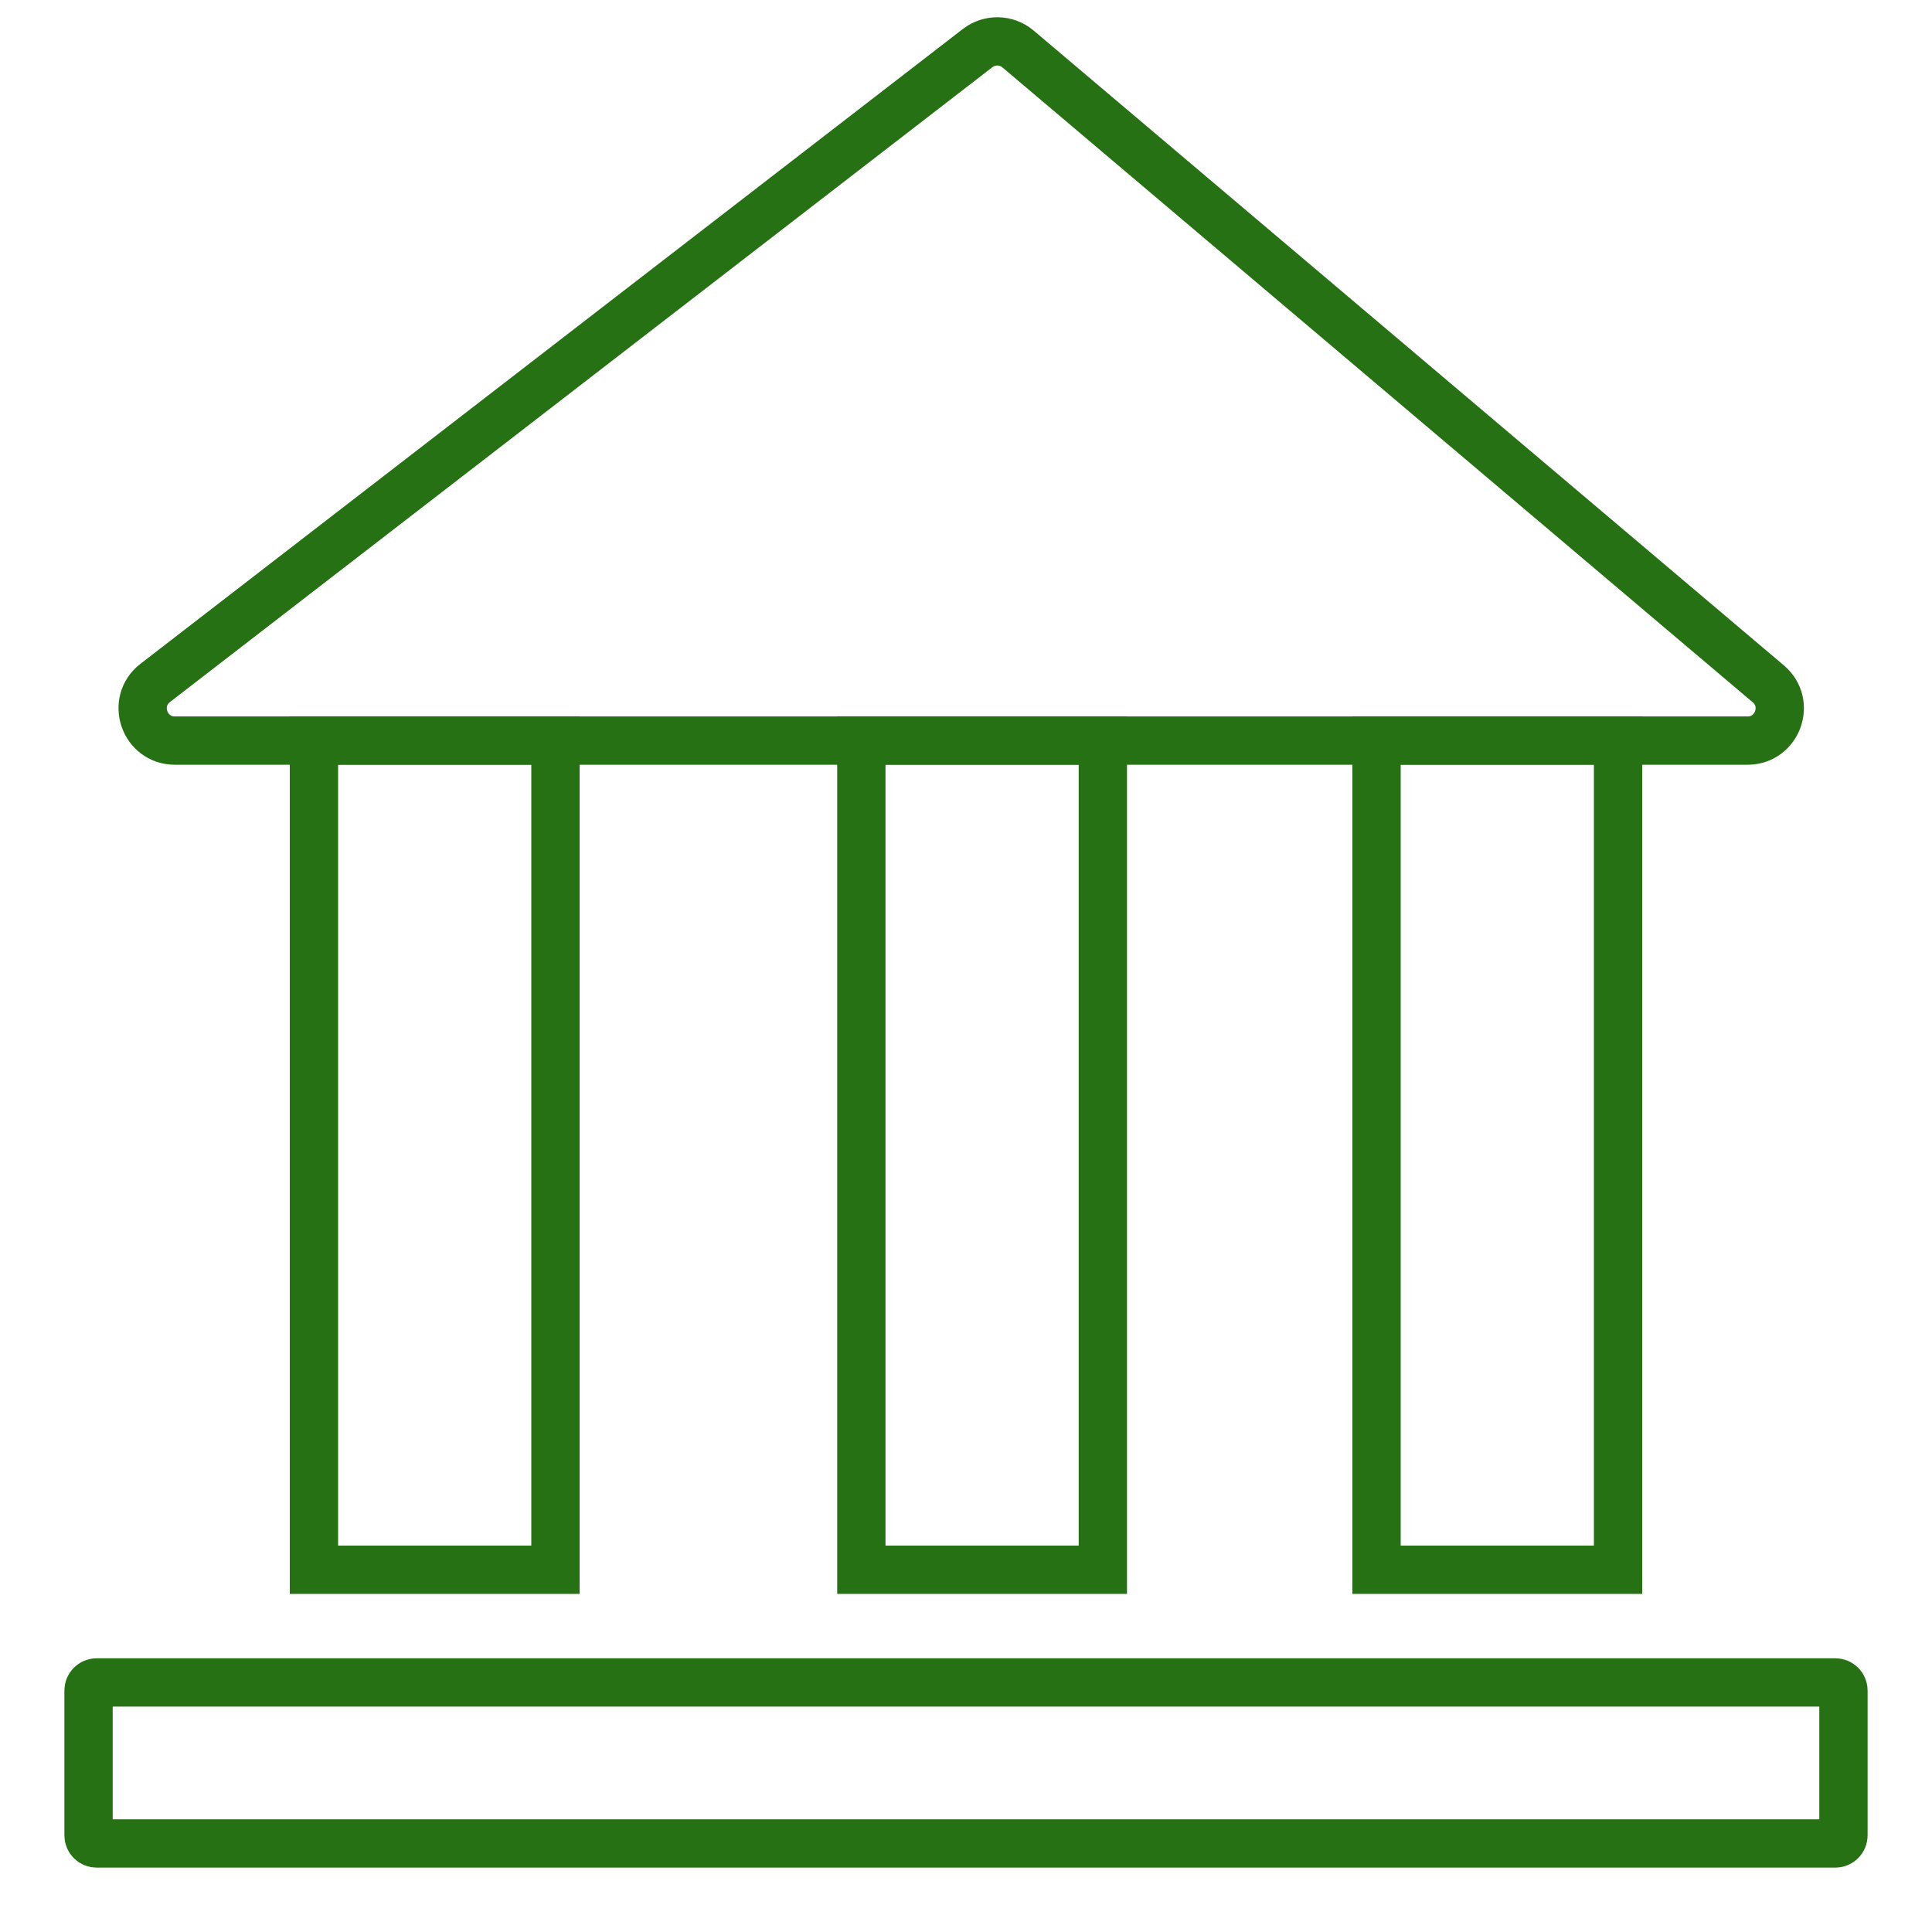 <?xml version="1.0" encoding="UTF-8"?> <svg xmlns="http://www.w3.org/2000/svg" width="60" height="60" viewBox="0 0 60 60" fill="none"> <path d="M30.36 1.494L4.821 21.208C4.066 21.791 4.478 23 5.432 23H54.27C55.202 23 55.627 21.838 54.916 21.237L31.617 1.522C31.257 1.218 30.733 1.206 30.36 1.494Z" stroke="#267113" stroke-width="1.5"></path> <mask id="path-2-inside-1_3377_43606" fill="white"> <rect x="4" y="48" width="52" height="5" rx="1"></rect> </mask> <rect x="4" y="48" width="52" height="5" rx="1" stroke="#267113" stroke-width="3" mask="url(#path-2-inside-1_3377_43606)"></rect> <path d="M3 52.25H57C57.138 52.25 57.25 52.362 57.25 52.5V57C57.25 57.138 57.138 57.25 57 57.25H3C2.862 57.25 2.75 57.138 2.75 57V52.5C2.75 52.362 2.862 52.25 3 52.25Z" stroke="#267113" stroke-width="1.5"></path> <path d="M9.75 22.996H17.25V48.75H9.75V22.996Z" stroke="#267113" stroke-width="1.5"></path> <path d="M42.75 22.996H50.25V48.75H42.75V22.996Z" stroke="#267113" stroke-width="1.5"></path> <path d="M26.75 22.996H34.25V48.75H26.75V22.996Z" stroke="#267113" stroke-width="1.5"></path> </svg> 